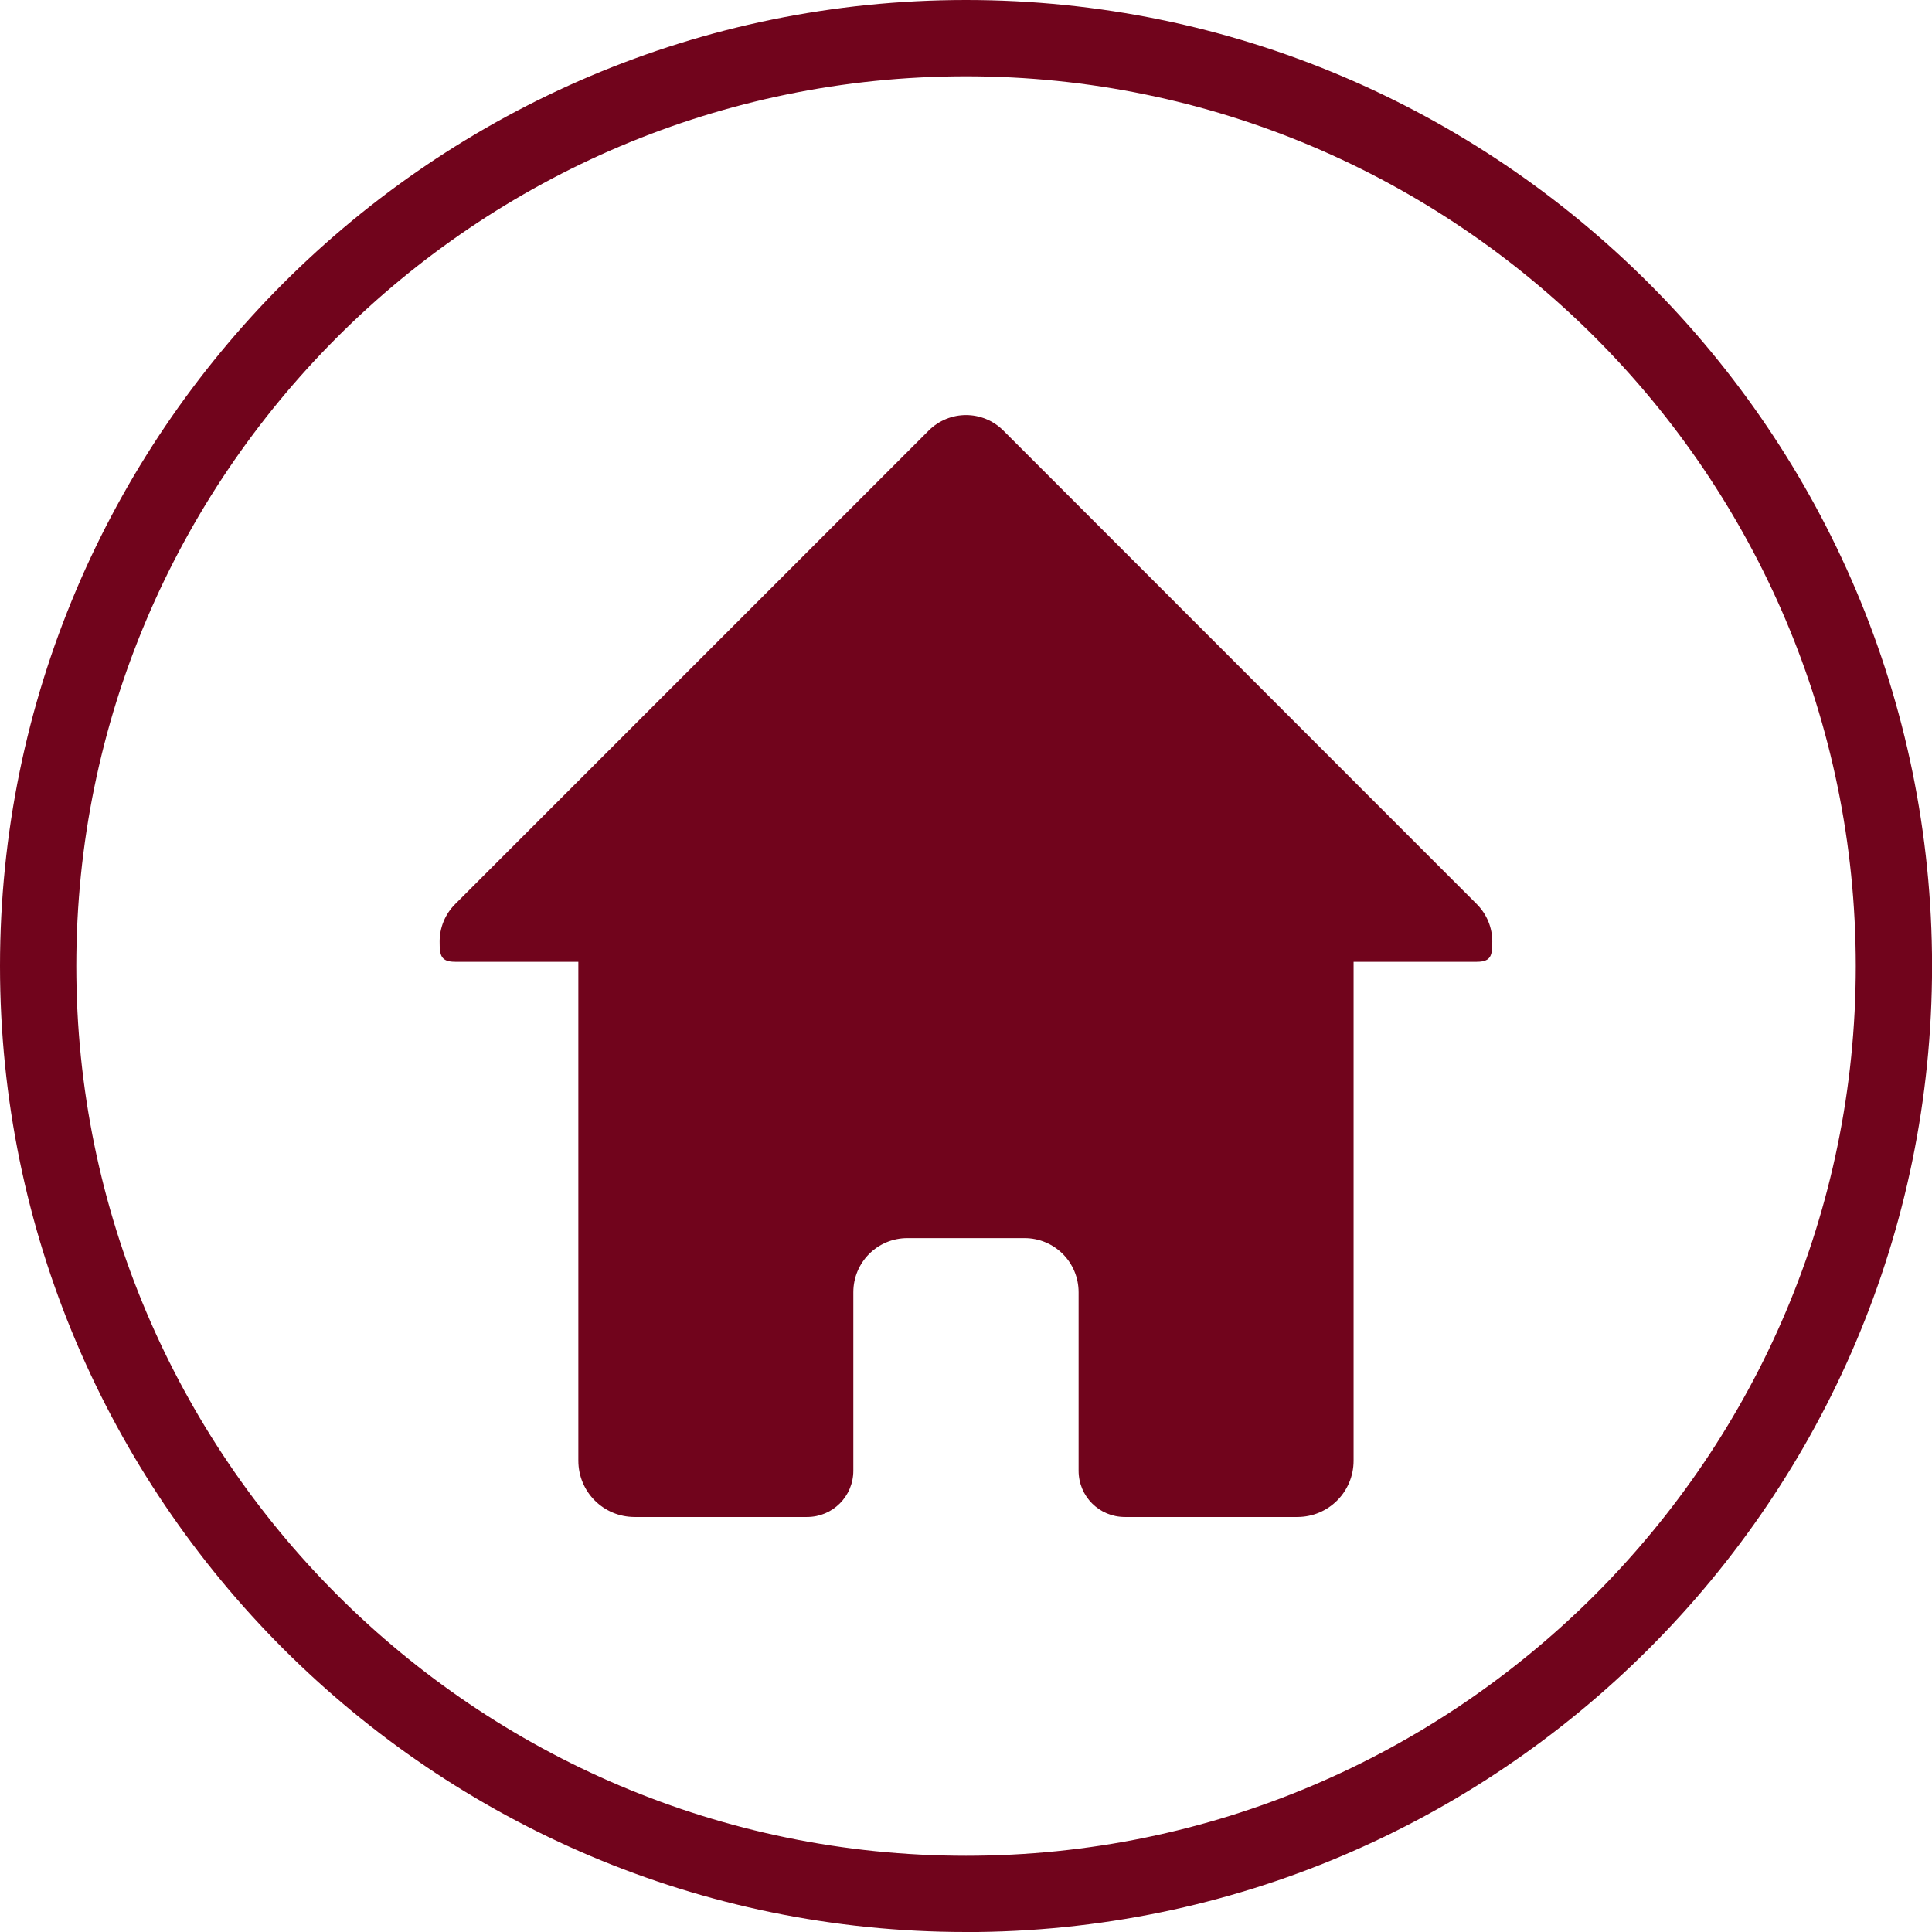 <?xml version="1.0" encoding="UTF-8"?><svg id="Capa_2" xmlns="http://www.w3.org/2000/svg" viewBox="0 0 278.57 278.57"><defs><style>.cls-1{fill:#71041c;}</style></defs><g id="Capa_1-2"><g><path class="cls-1" d="M139.29,59.85c-1.95,0-3.9,.75-5.39,2.24l-68.27,68.27c-1.49,1.49-2.24,3.44-2.24,5.39s.13,2.93,2.24,2.93h17.76v71.93c0,4.5,3.62,8.12,8.12,8.12h24.86c3.69,0,6.67-2.97,6.67-6.67v-25.73c0-4.33,3.48-7.81,7.81-7.81h16.86c4.33,0,7.81,3.48,7.81,7.81v25.73c0,3.69,2.97,6.67,6.67,6.67h24.86c4.5,0,8.12-3.62,8.12-8.12v-71.93h17.76c2.11,0,2.24-.98,2.24-2.93s-.75-3.89-2.24-5.39L144.68,62.09c-1.49-1.49-3.44-2.24-5.39-2.24h0Z"/><path class="cls-1" d="M139.29,278.57C62.48,278.57,0,216.09,0,139.29S62.48,0,139.29,0s139.29,62.48,139.29,139.29-62.48,139.29-139.29,139.29Zm0-267.57C68.55,11,11,68.55,11,139.29s57.55,128.29,128.29,128.29,128.29-57.55,128.29-128.29S210.02,11,139.29,11Z"/></g></g></svg>
